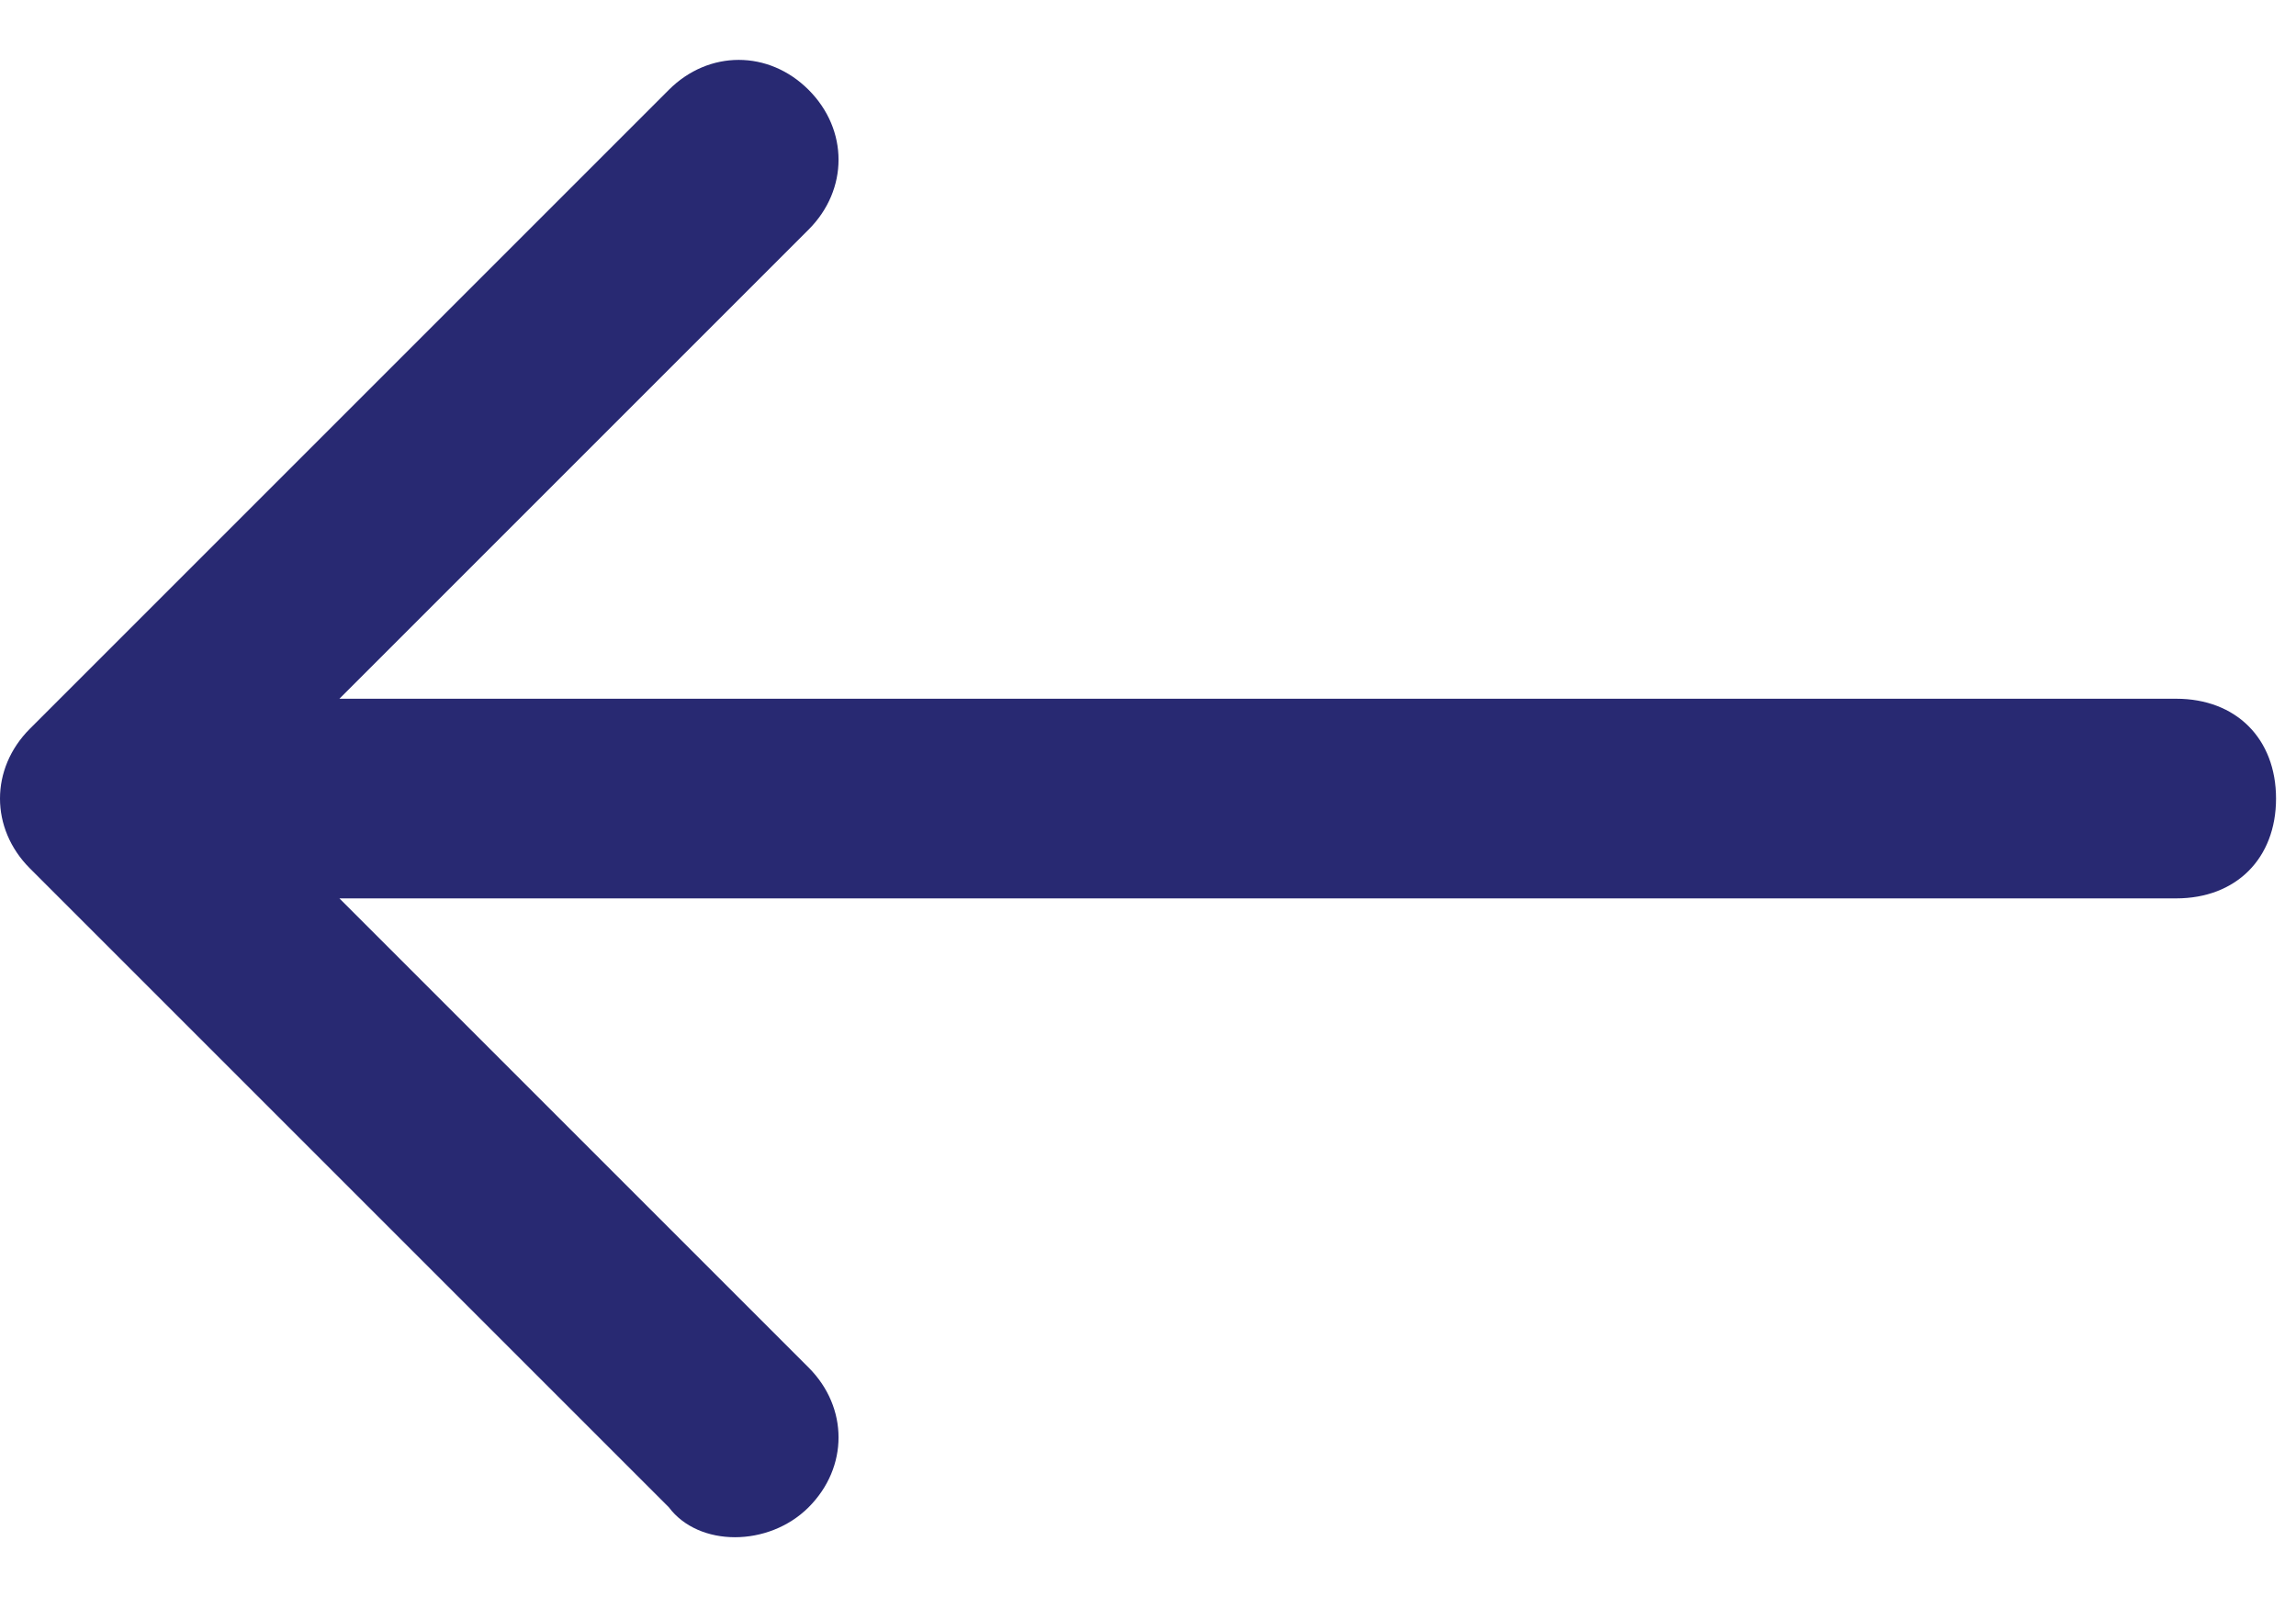 <?xml version="1.0" encoding="utf-8"?>
<!-- Generator: Adobe Illustrator 27.8.0, SVG Export Plug-In . SVG Version: 6.00 Build 0)  -->
<svg version="1.1" id="Layer_1" xmlns="http://www.w3.org/2000/svg" xmlns:xlink="http://www.w3.org/1999/xlink" x="0px" y="0px"
	 viewBox="0 0 23 16" style="enable-background:new 0 0 23 16;" xml:space="preserve">
<style type="text/css">
	.st0{fill-rule:evenodd;clip-rule:evenodd;fill:#282972;}
</style>
<path class="st0" d="M6.7,15.1L0.3,8.7c-0.4-0.4-0.4-1,0-1.4l6.4-6.4c0.4-0.4,1-0.4,1.4,0c0.4,0.4,0.4,1,0,1.4L3.4,7h18.4
	c0.6,0,1,0.4,1,1c0,0.6-0.4,1-1,1H3.4l4.7,4.7c0.4,0.4,0.4,1,0,1.4C7.7,15.5,7,15.5,6.7,15.1z"/>
</svg>
